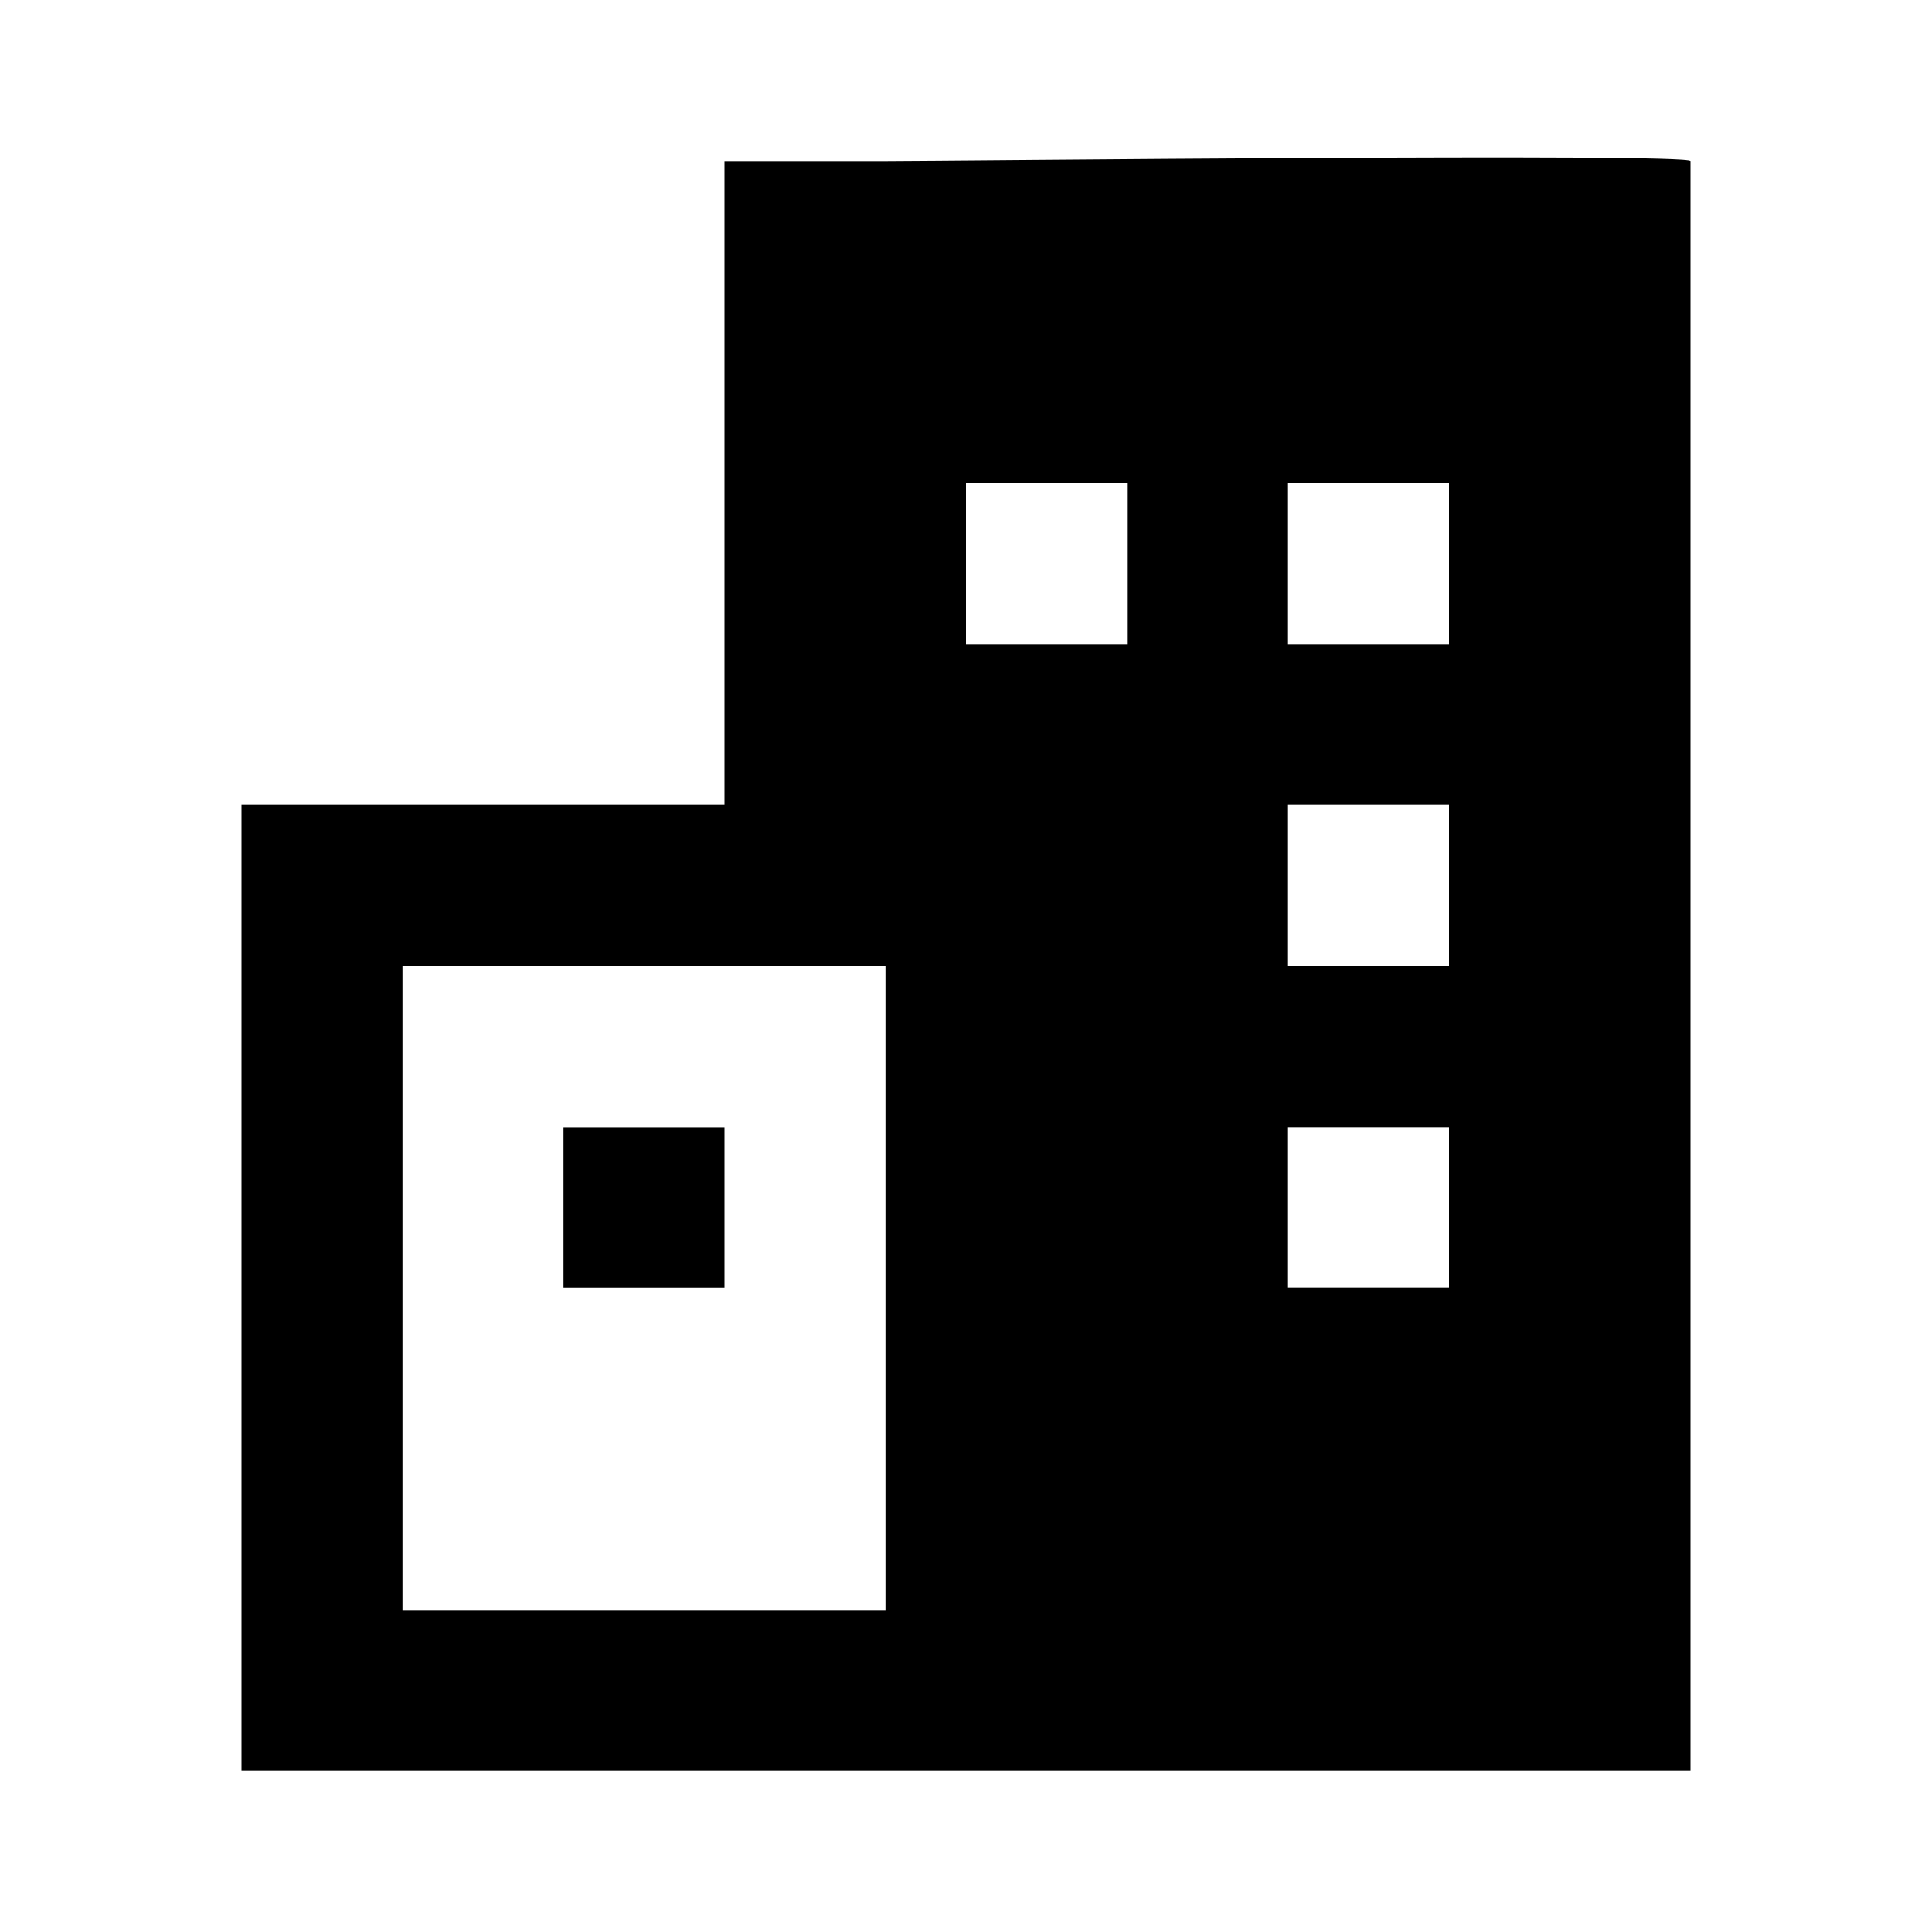<svg width="64" height="64" viewBox="0 0 64 64" fill="none" xmlns="http://www.w3.org/2000/svg">
<g id="buildings">
<path id="Vector" d="M18.667 37.336H24V42.669H18.667V37.336Z" fill="#000"/>
<path id="Vector_2" d="M29.333 5.333C26.428 5.333 26.667 5.333 24 5.333V26.667H13.333C10.392 26.667 10.667 26.667 8 26.667V58.667C9.333 58.667 9.214 58.667 10.667 58.667H53.333C54.786 58.667 54.667 58.667 56 58.667V5.334C56 5.068 31.235 5.333 29.333 5.333ZM13.333 53.333V32H29.333V53.333H13.333ZM37.333 21.333H32V16H37.333V21.333ZM48 42.667H42.667V37.333H48V42.667ZM48 32H42.667V26.667H48V32ZM48 21.333H42.667V16H48V21.333Z" fill="#000"/>
</g>
</svg>
